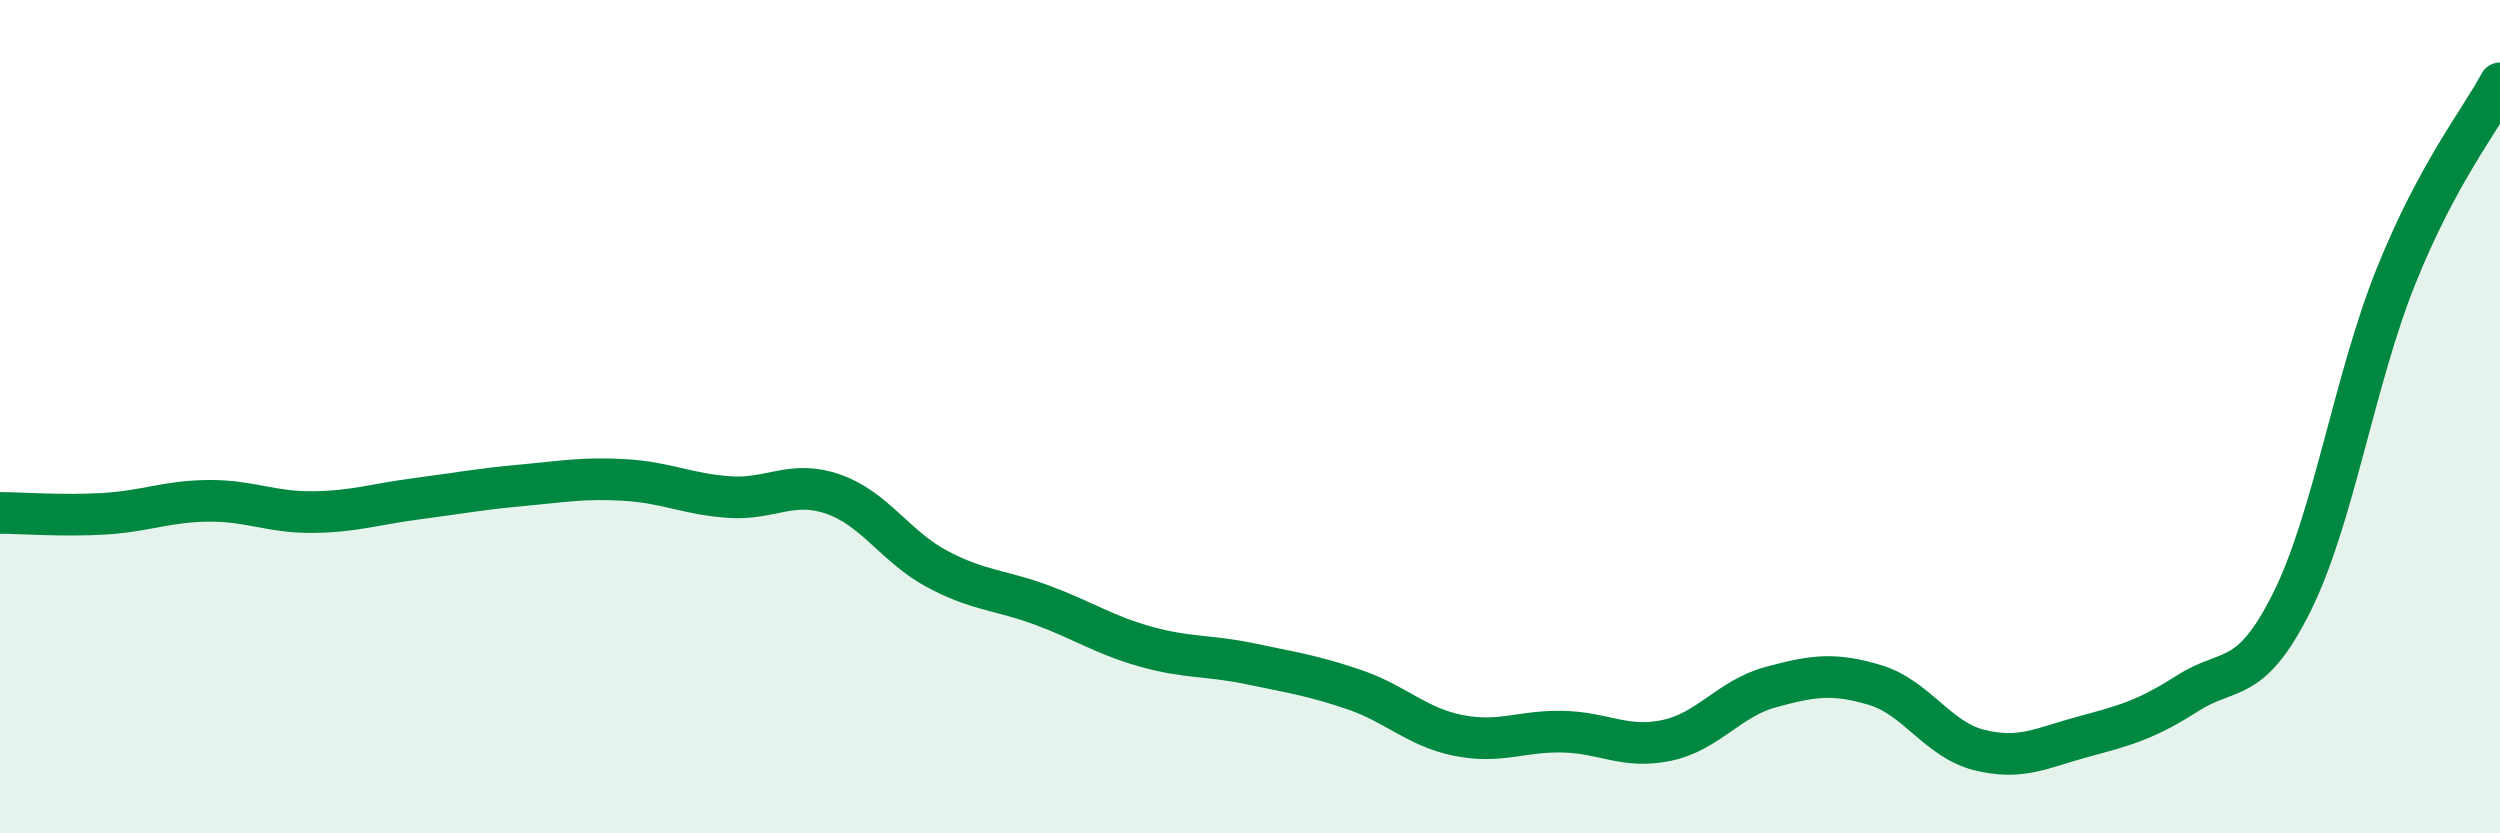 
    <svg width="60" height="20" viewBox="0 0 60 20" xmlns="http://www.w3.org/2000/svg">
      <path
        d="M 0,12.31 C 0.5,12.31 1.5,12.39 2.5,12.33 C 3.5,12.27 4,12.03 5,12.02 C 6,12.01 6.5,12.3 7.5,12.29 C 8.5,12.28 9,12.1 10,11.97 C 11,11.84 11.5,11.74 12.5,11.65 C 13.5,11.56 14,11.46 15,11.52 C 16,11.58 16.5,11.86 17.5,11.93 C 18.5,12 19,11.51 20,11.86 C 21,12.21 21.5,13.13 22.5,13.66 C 23.5,14.19 24,14.15 25,14.52 C 26,14.89 26.5,15.24 27.5,15.52 C 28.5,15.8 29,15.72 30,15.93 C 31,16.14 31.5,16.21 32.5,16.55 C 33.5,16.89 34,17.45 35,17.65 C 36,17.85 36.5,17.54 37.5,17.56 C 38.5,17.58 39,17.98 40,17.77 C 41,17.56 41.5,16.76 42.5,16.49 C 43.5,16.22 44,16.14 45,16.44 C 46,16.74 46.5,17.75 47.5,18 C 48.5,18.25 49,17.95 50,17.68 C 51,17.41 51.5,17.28 52.5,16.64 C 53.5,16 54,16.46 55,14.46 C 56,12.46 56.5,9.13 57.5,6.64 C 58.5,4.15 59.5,2.93 60,2L60 20L0 20Z"
        fill="#008740"
        opacity="0.1"
        stroke-linecap="round"
        stroke-linejoin="round"
      />
      <path
        d="M 0,12.31 C 0.5,12.31 1.5,12.39 2.5,12.33 C 3.5,12.27 4,12.03 5,12.02 C 6,12.01 6.5,12.3 7.5,12.29 C 8.5,12.28 9,12.1 10,11.97 C 11,11.84 11.5,11.74 12.5,11.65 C 13.5,11.56 14,11.46 15,11.52 C 16,11.58 16.5,11.86 17.5,11.93 C 18.5,12 19,11.51 20,11.86 C 21,12.21 21.5,13.13 22.5,13.66 C 23.5,14.19 24,14.15 25,14.52 C 26,14.89 26.5,15.24 27.5,15.52 C 28.5,15.8 29,15.72 30,15.93 C 31,16.14 31.5,16.21 32.5,16.55 C 33.5,16.89 34,17.45 35,17.65 C 36,17.85 36.5,17.54 37.5,17.56 C 38.5,17.58 39,17.98 40,17.77 C 41,17.56 41.5,16.76 42.5,16.49 C 43.5,16.22 44,16.14 45,16.44 C 46,16.74 46.5,17.75 47.5,18 C 48.5,18.25 49,17.95 50,17.68 C 51,17.41 51.5,17.28 52.5,16.64 C 53.5,16 54,16.46 55,14.46 C 56,12.46 56.5,9.13 57.5,6.64 C 58.5,4.15 59.5,2.93 60,2"
        stroke="#008740"
        stroke-width="1"
        fill="none"
        stroke-linecap="round"
        stroke-linejoin="round"
      />
    </svg>
  